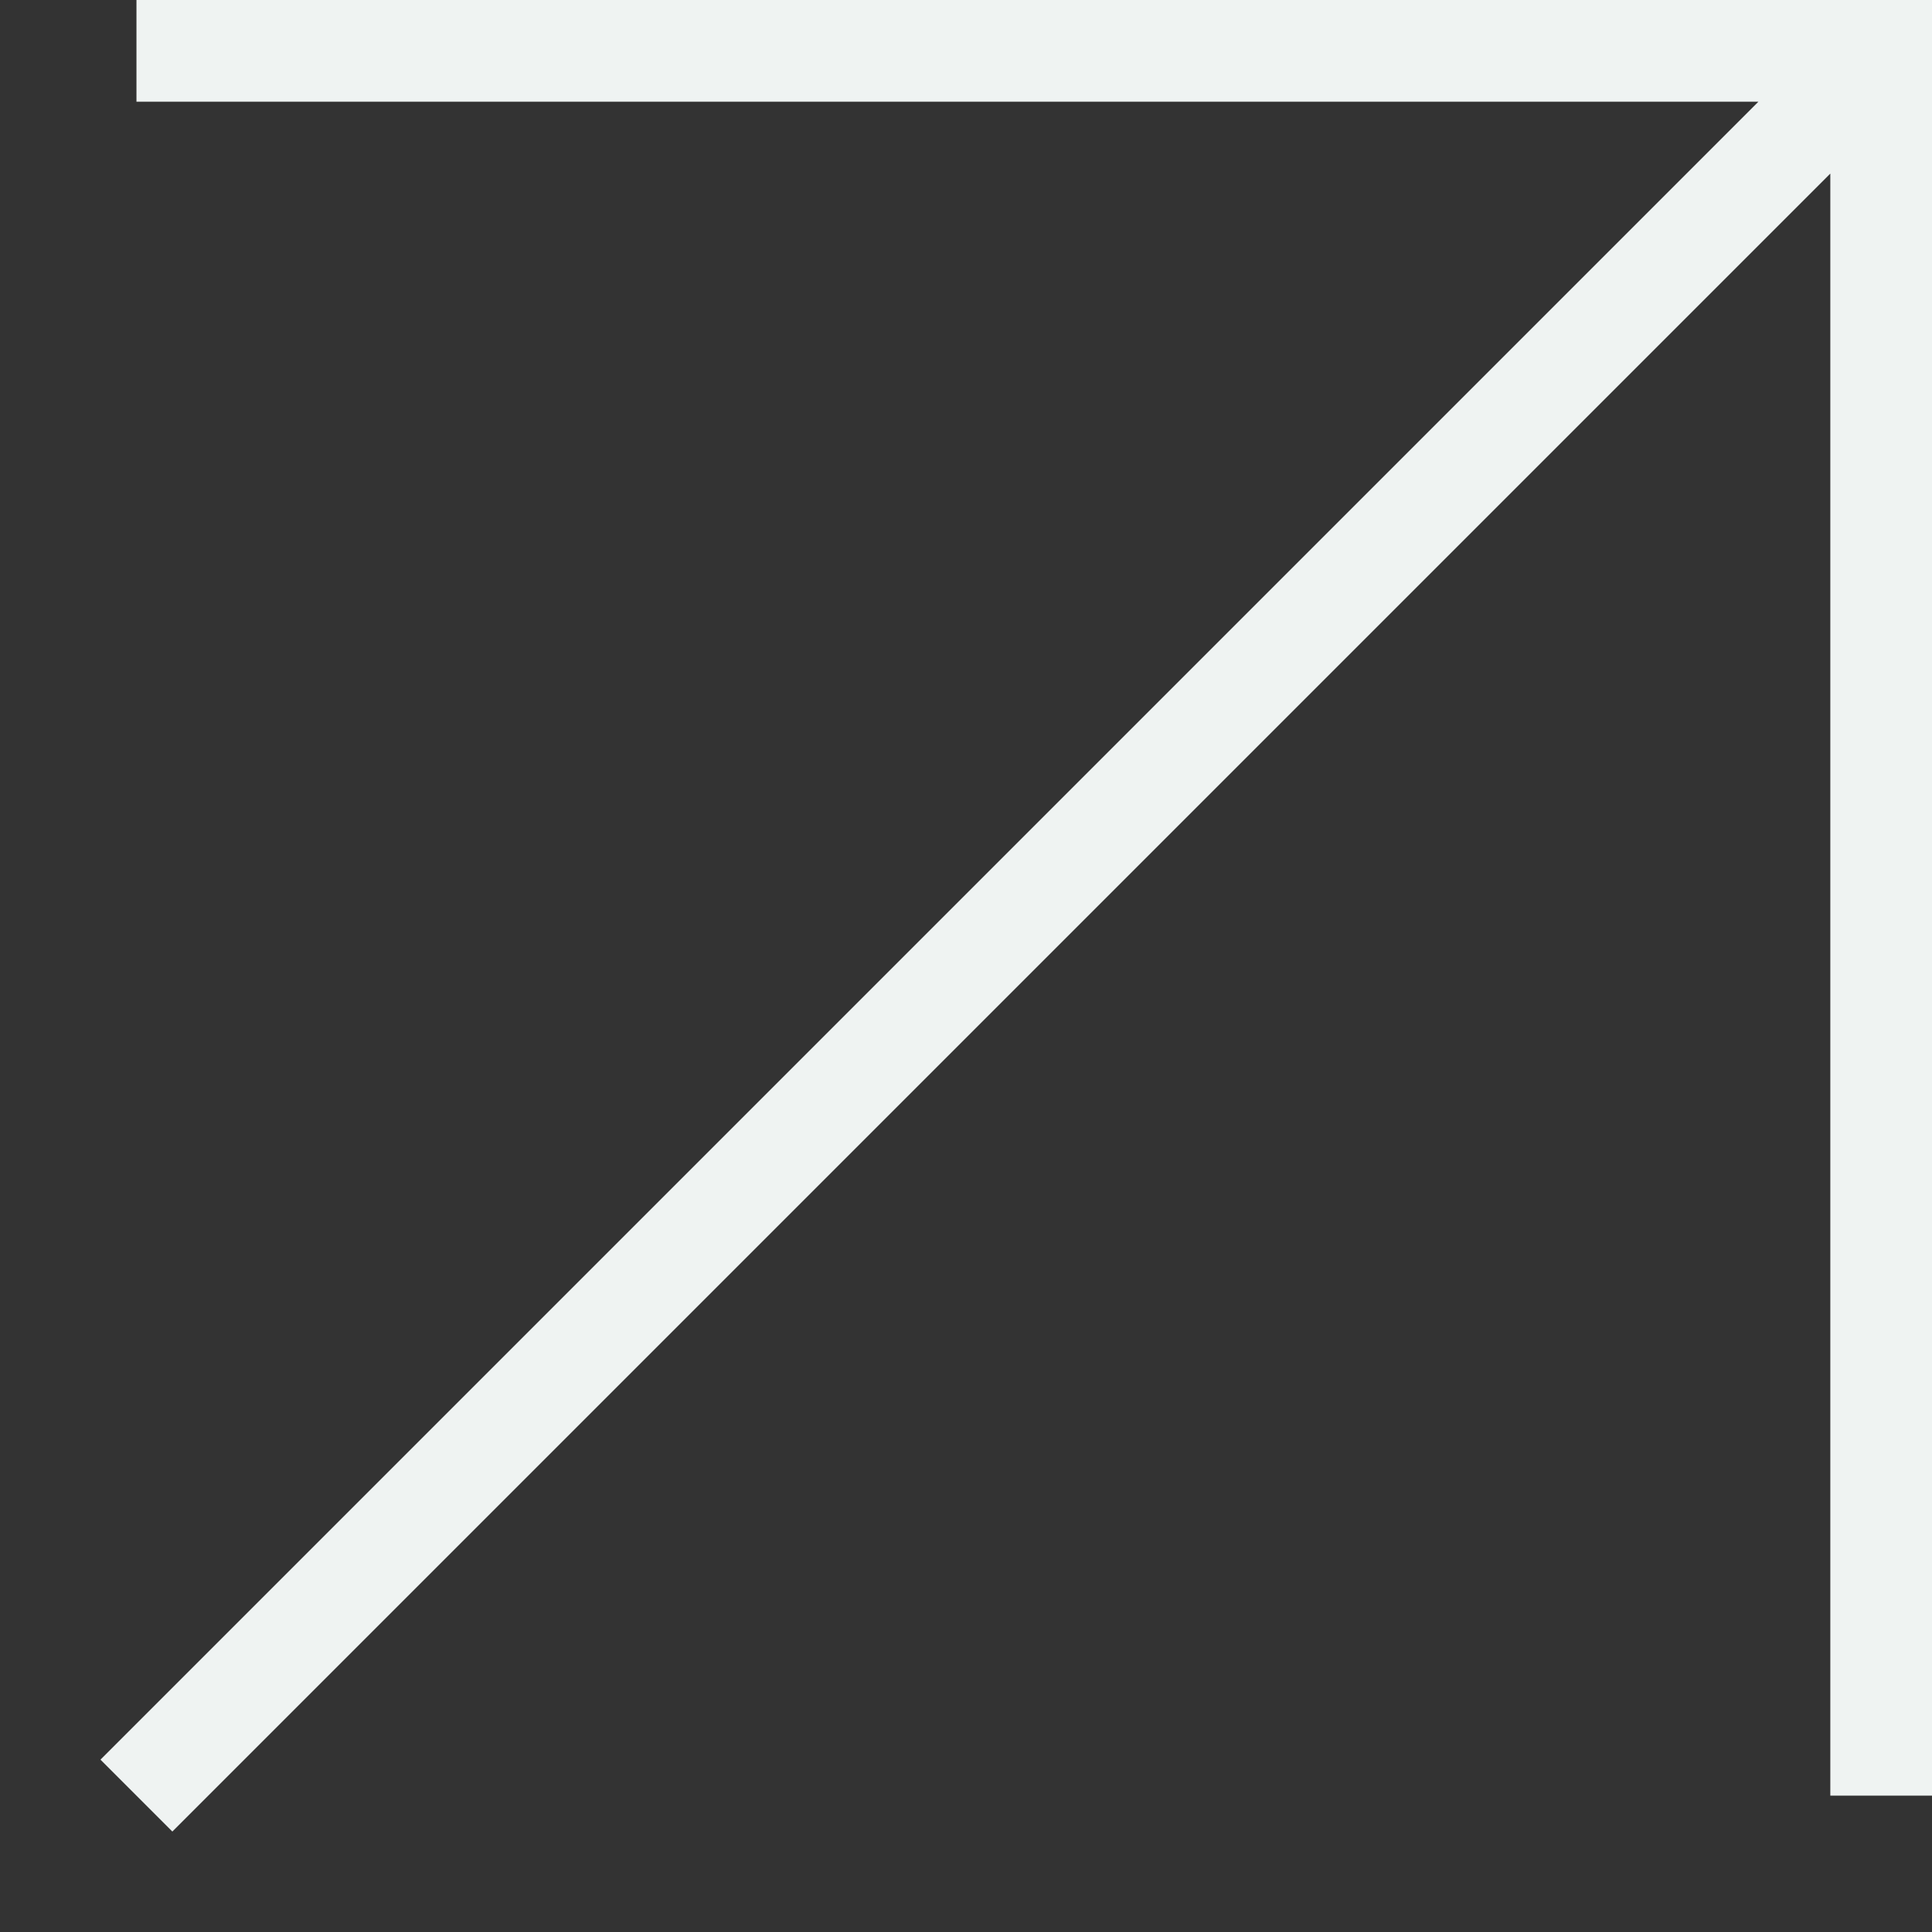 <svg width="19" height="19" viewBox="0 0 19 19" fill="none" xmlns="http://www.w3.org/2000/svg">
<rect x="0" y="0" width="19" height="19" fill="#333333" stroke="none"/>
<path fill-rule="evenodd" clip-rule="evenodd" d="M19 0.5V0H18.5H1.342L1.342 1L17.293 1L0.988 17.305L1.695 18.012L18 1.707V17.659H19V0.5Z" fill="#EFF3F2"/>
</svg>
